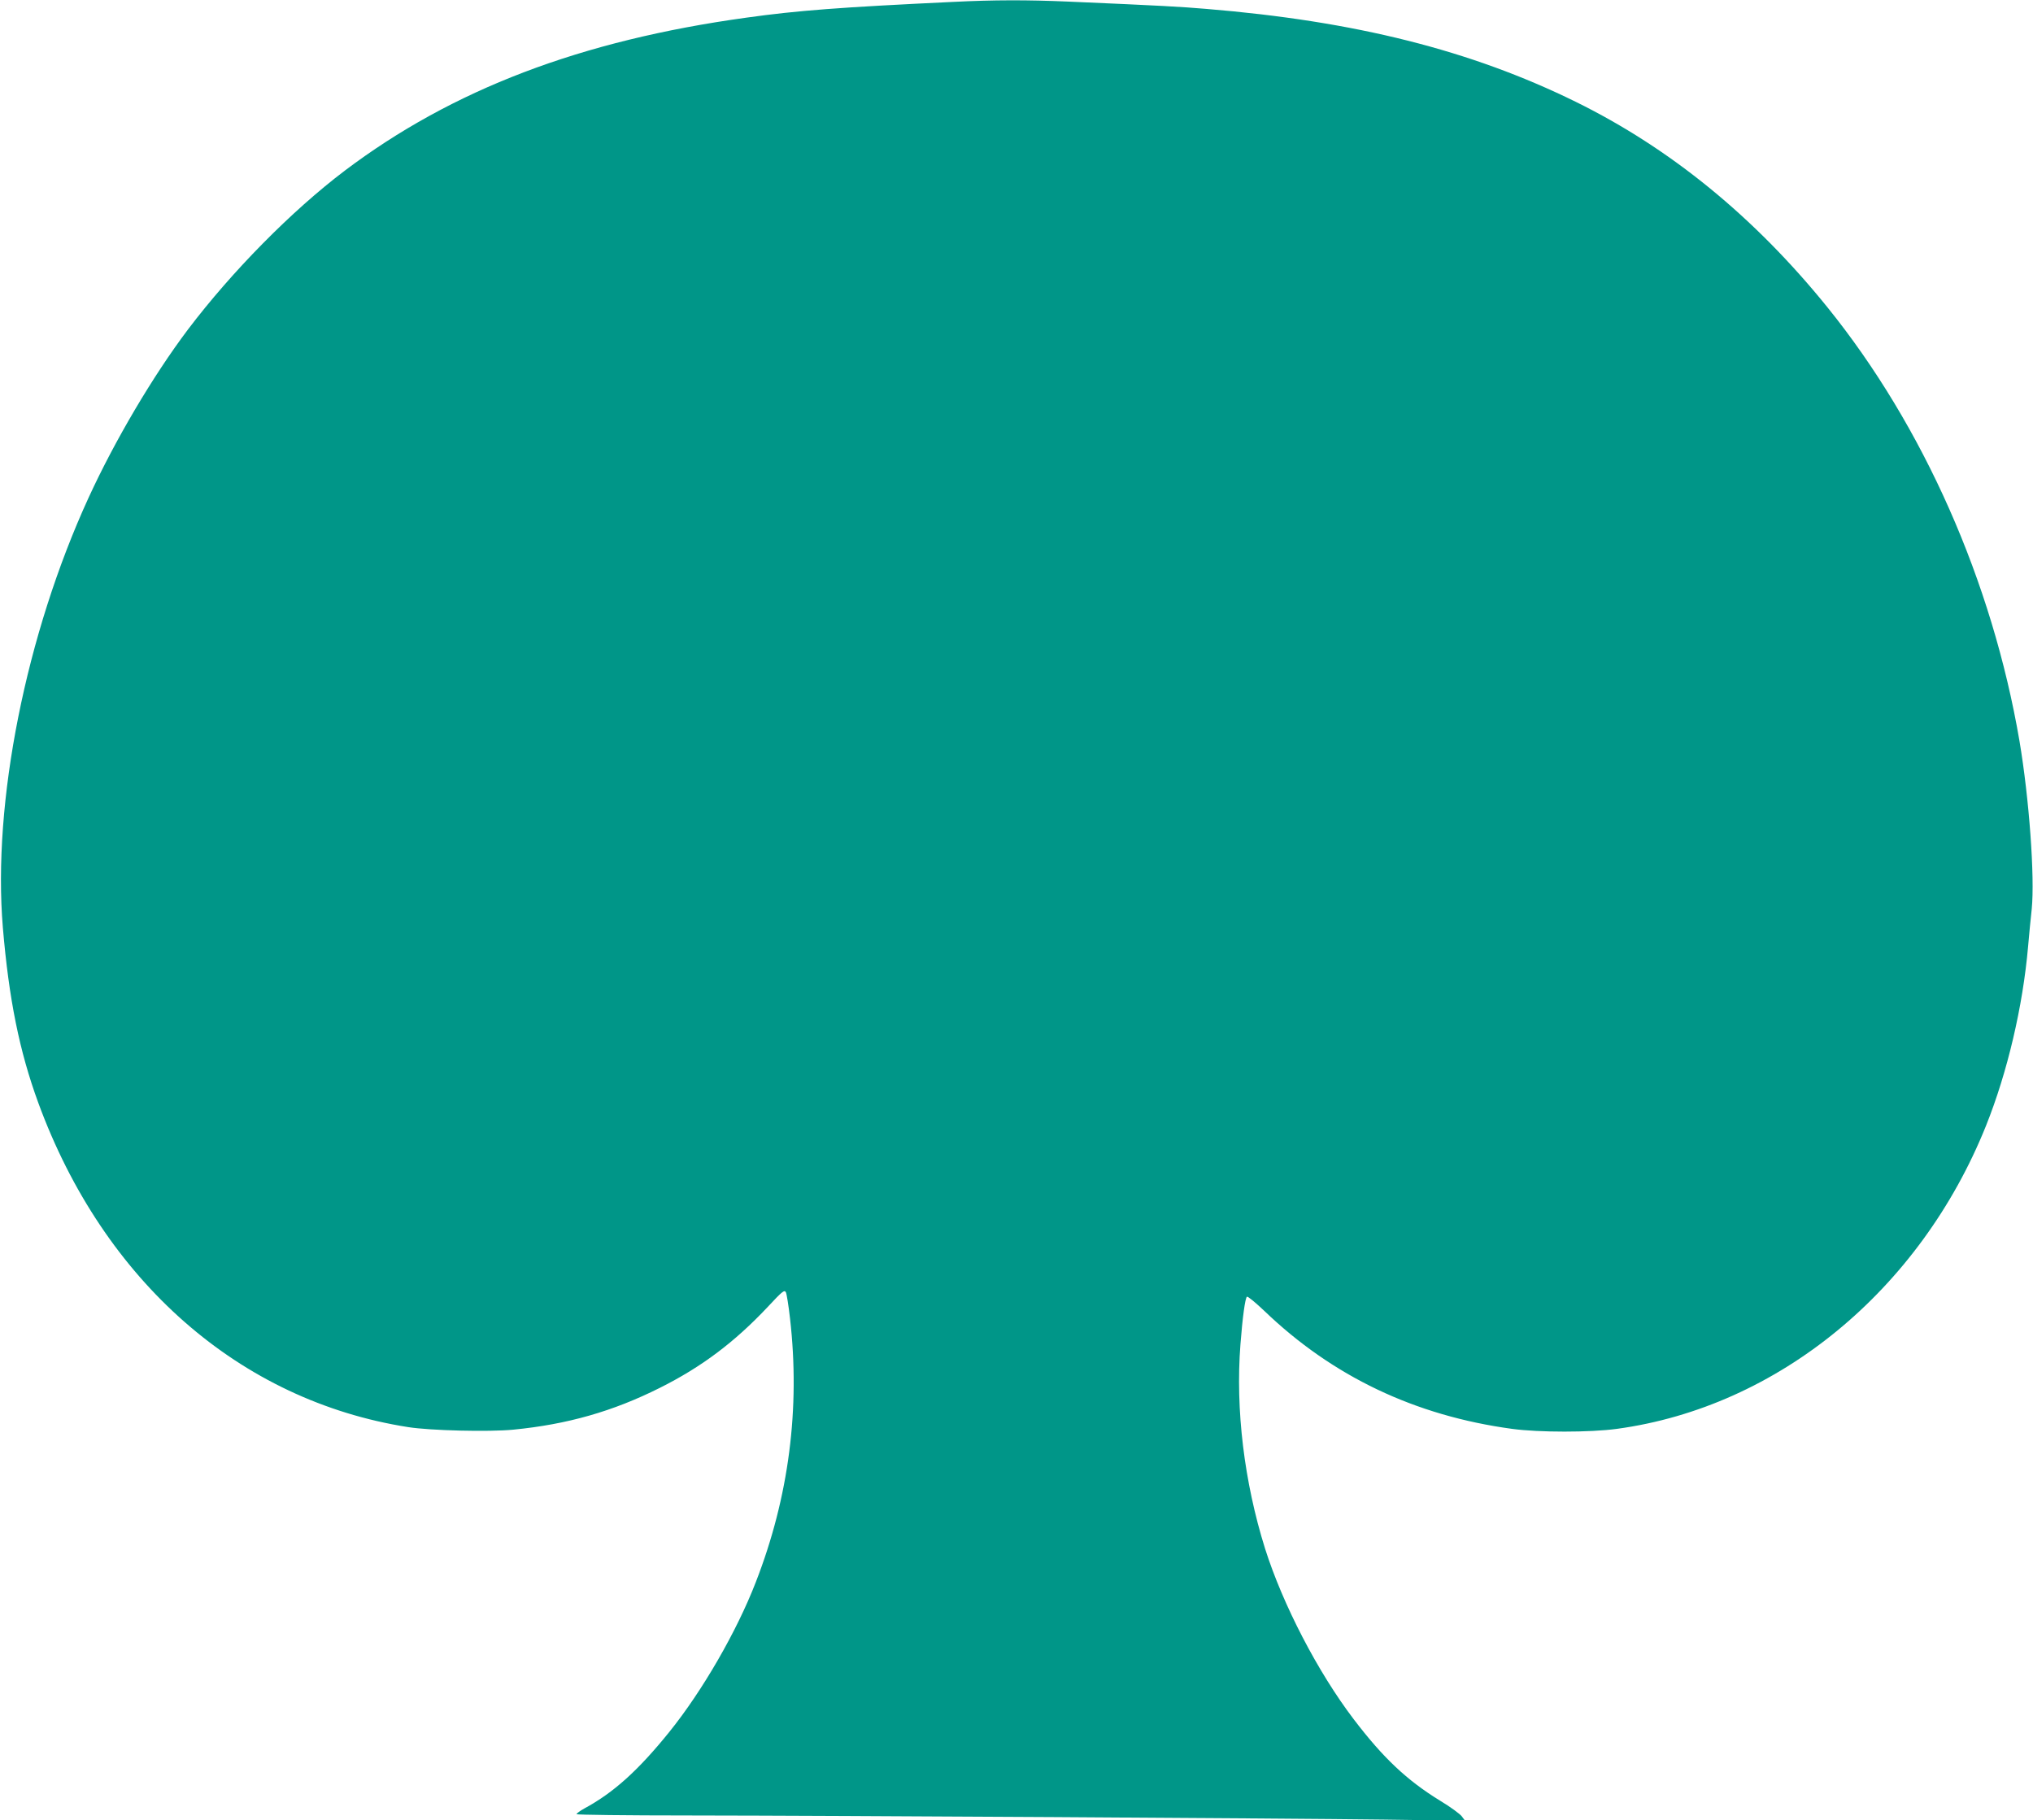 <?xml version="1.0" standalone="no"?>
<!DOCTYPE svg PUBLIC "-//W3C//DTD SVG 20010904//EN"
 "http://www.w3.org/TR/2001/REC-SVG-20010904/DTD/svg10.dtd">
<svg version="1.0" xmlns="http://www.w3.org/2000/svg"
 width="1280pt" height="1146pt" viewBox="0 0 1280 1146"
 preserveAspectRatio="xMidYMid meet">
<g transform="translate(0,1146) scale(0.1,-0.1)"
fill="#009688" stroke="none">
<path d="M6000 11448 c-715 -34 -977 -54 -1300 -99 -1044 -144 -1853 -453
-2530 -964 -334 -253 -709 -633 -987 -1000 -220 -292 -460 -698 -626 -1060
-394 -859 -605 -1918 -539 -2705 38 -450 104 -778 223 -1103 412 -1124 1269
-1876 2329 -2042 139 -22 510 -31 662 -16 339 33 627 115 922 263 264 132 471
288 680 510 92 99 105 109 114 92 5 -10 17 -84 26 -164 65 -567 -7 -1125 -215
-1660 -120 -311 -337 -686 -544 -943 -196 -243 -351 -383 -536 -483 -27 -15
-49 -31 -49 -36 0 -4 316 -8 703 -8 953 -1 3754 -18 4382 -26 l509 -7 -20 27
c-11 15 -72 60 -137 99 -210 129 -359 270 -544 513 -226 297 -446 721 -558
1074 -131 418 -187 875 -155 1286 13 171 30 293 41 300 6 3 54 -37 109 -89
430 -413 949 -660 1560 -743 169 -23 491 -23 660 0 1014 138 1908 872 2324
1908 135 337 232 751 265 1128 6 69 16 175 23 237 20 201 -16 695 -77 1057
-172 1006 -605 1983 -1209 2731 -460 569 -988 1000 -1585 1294 -661 325 -1389
508 -2326 585 -168 14 -272 20 -870 46 -257 11 -465 11 -725 -2z"/>
</g>
</svg>
